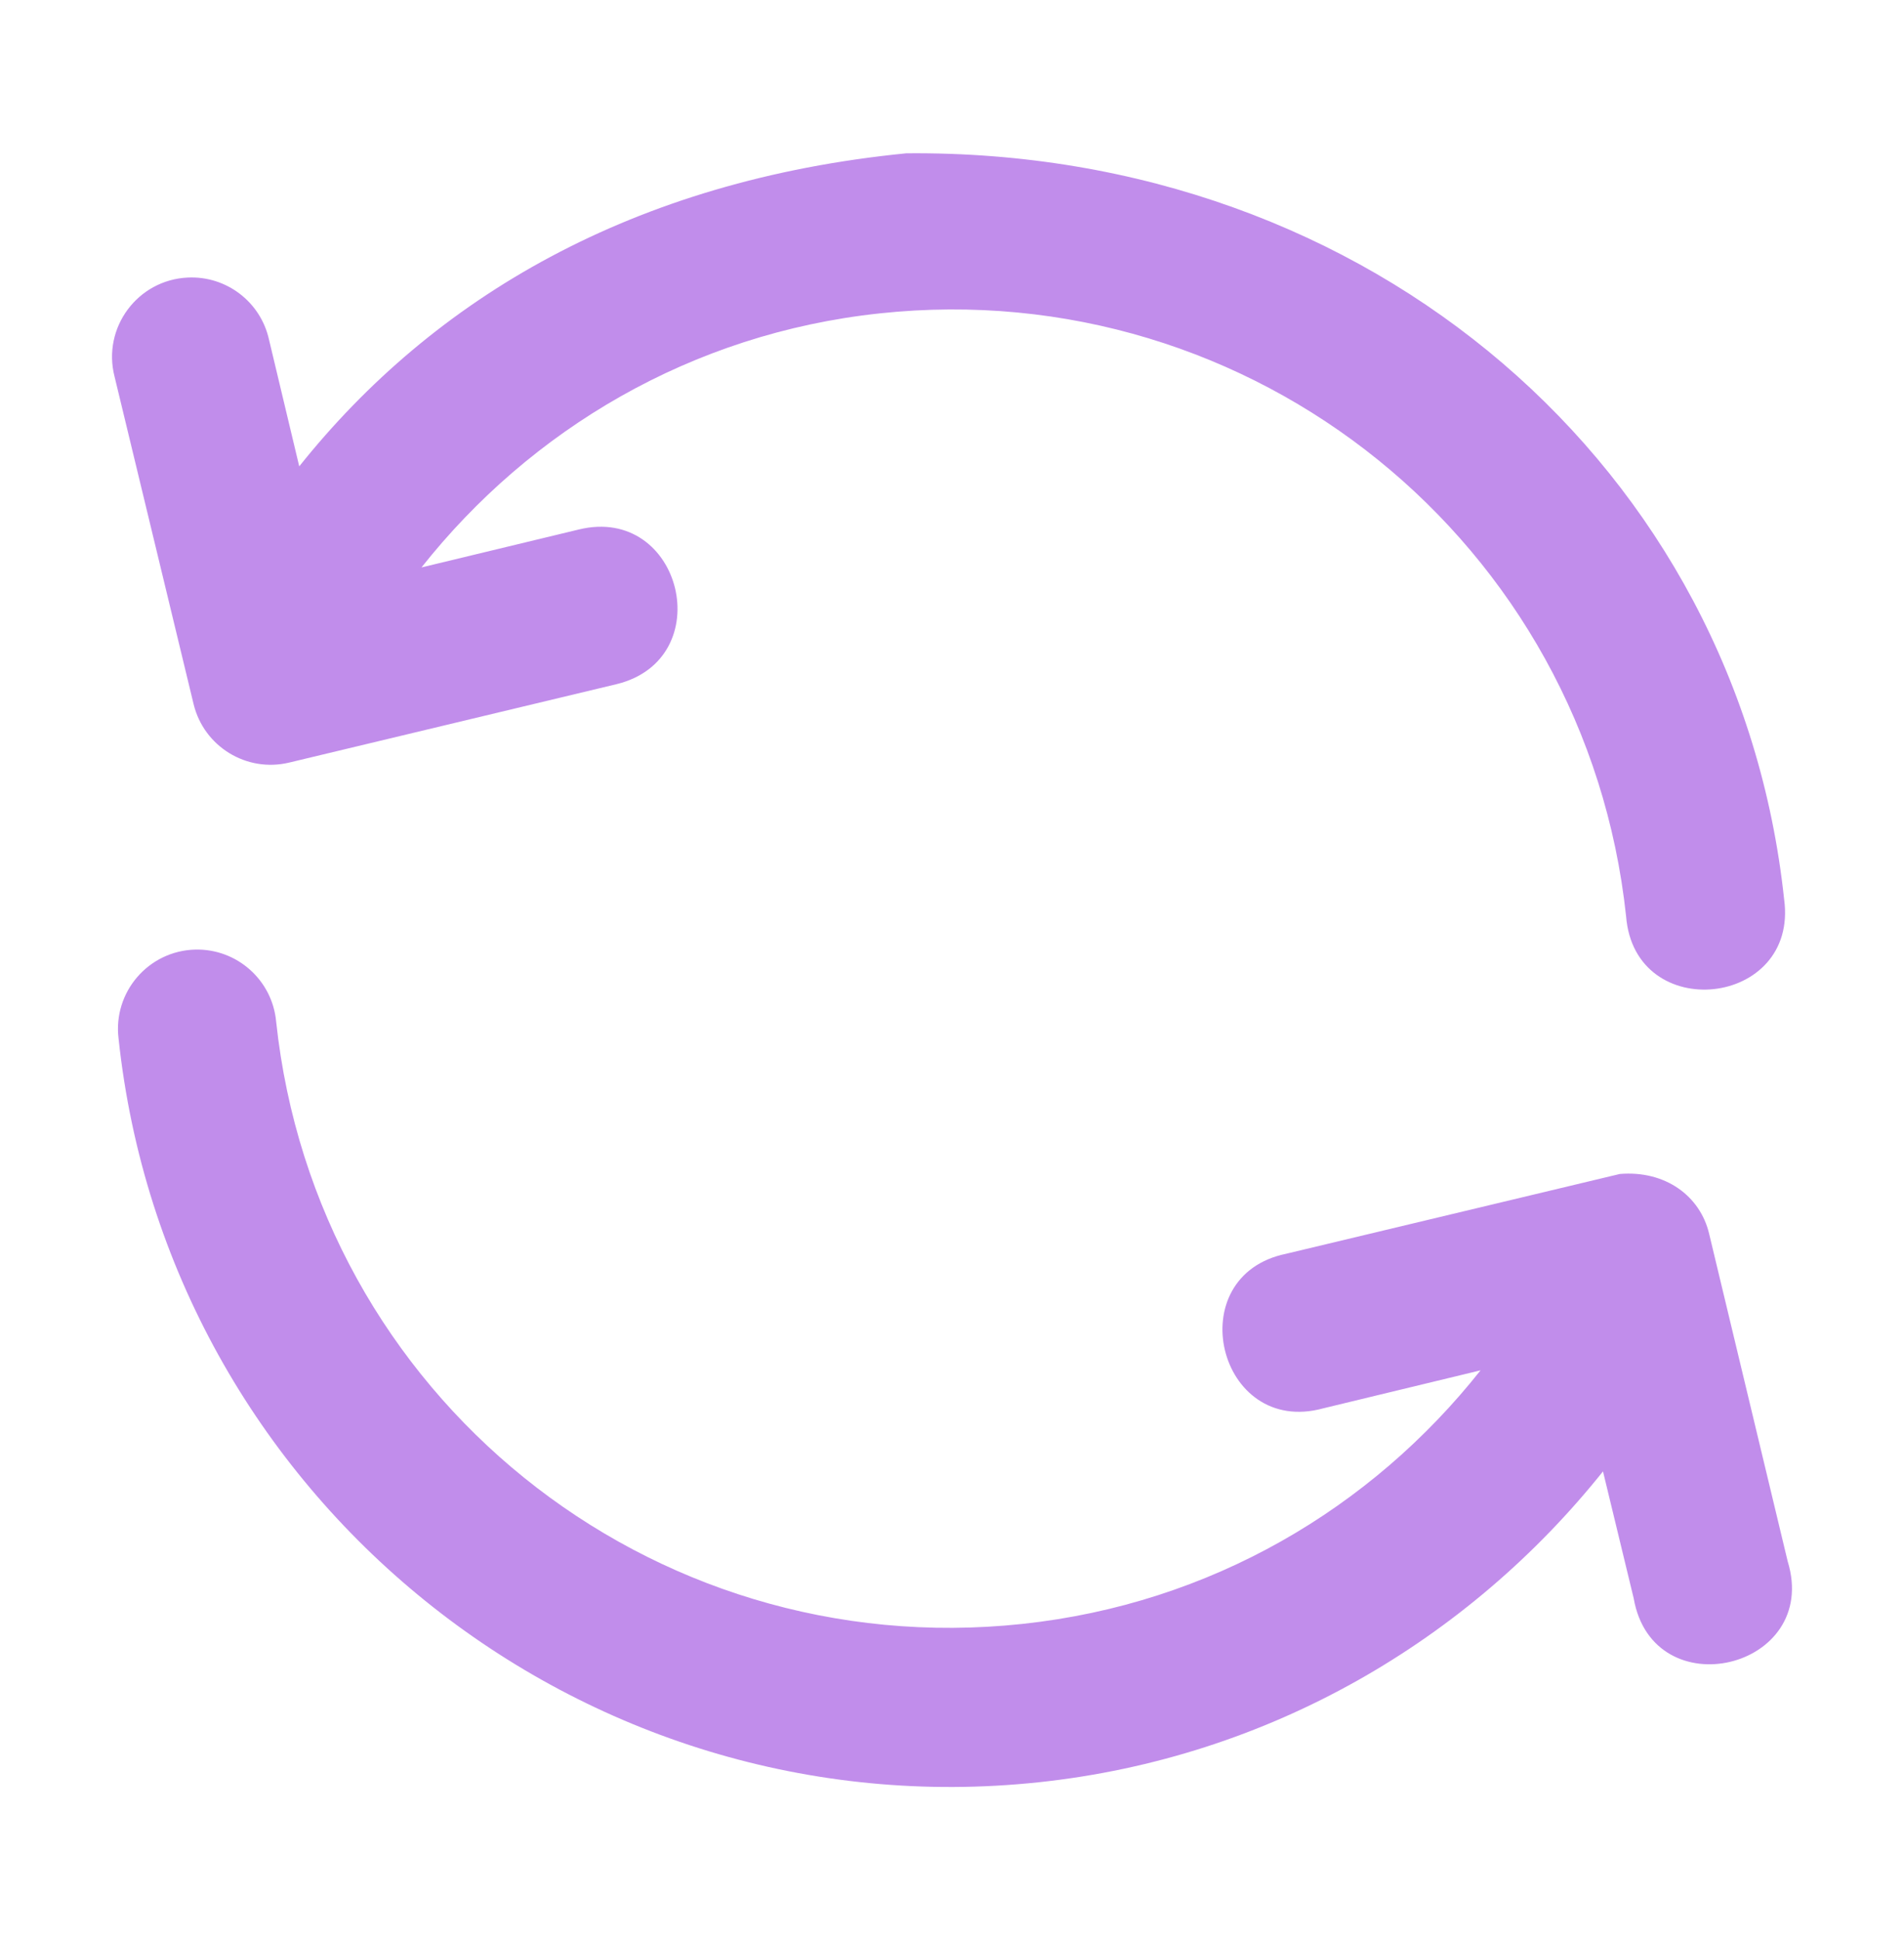 <svg width="54" height="55" viewBox="0 0 54 55" fill="none" xmlns="http://www.w3.org/2000/svg">
<path d="M8.487 13.22L7.63 9.63C7.394 8.559 6.419 7.814 5.323 7.868C3.898 7.936 2.894 9.294 3.249 10.676L5.49 19.957C5.781 21.162 6.991 21.905 8.197 21.618L17.483 19.395C20.407 18.685 19.343 14.3 16.419 15.009L11.954 16.085C15.046 12.182 19.601 9.454 24.953 8.883C35.539 7.753 44.987 15.388 46.118 25.973C46.361 29.058 51.02 28.556 50.6 25.49C49.298 13.299 38.92 4.221 25.703 4.346C17.943 5.113 12.302 8.442 8.487 13.22ZM36.48 35.54C33.436 36.163 34.535 40.746 37.531 39.922L41.991 38.845C38.9 42.747 34.346 45.463 28.992 46.034C18.407 47.164 8.963 39.547 7.832 28.961C7.724 27.783 6.721 26.89 5.538 26.918C4.209 26.952 3.199 28.125 3.363 29.445C4.752 42.449 16.467 51.91 29.471 50.521C36.013 49.823 41.648 46.483 45.463 41.71L46.333 45.305C46.881 48.452 51.638 47.313 50.701 44.259L48.473 34.973C48.22 33.902 47.229 33.172 45.94 33.279L36.48 35.54Z" fill="#C18DEB"/>
</svg>
